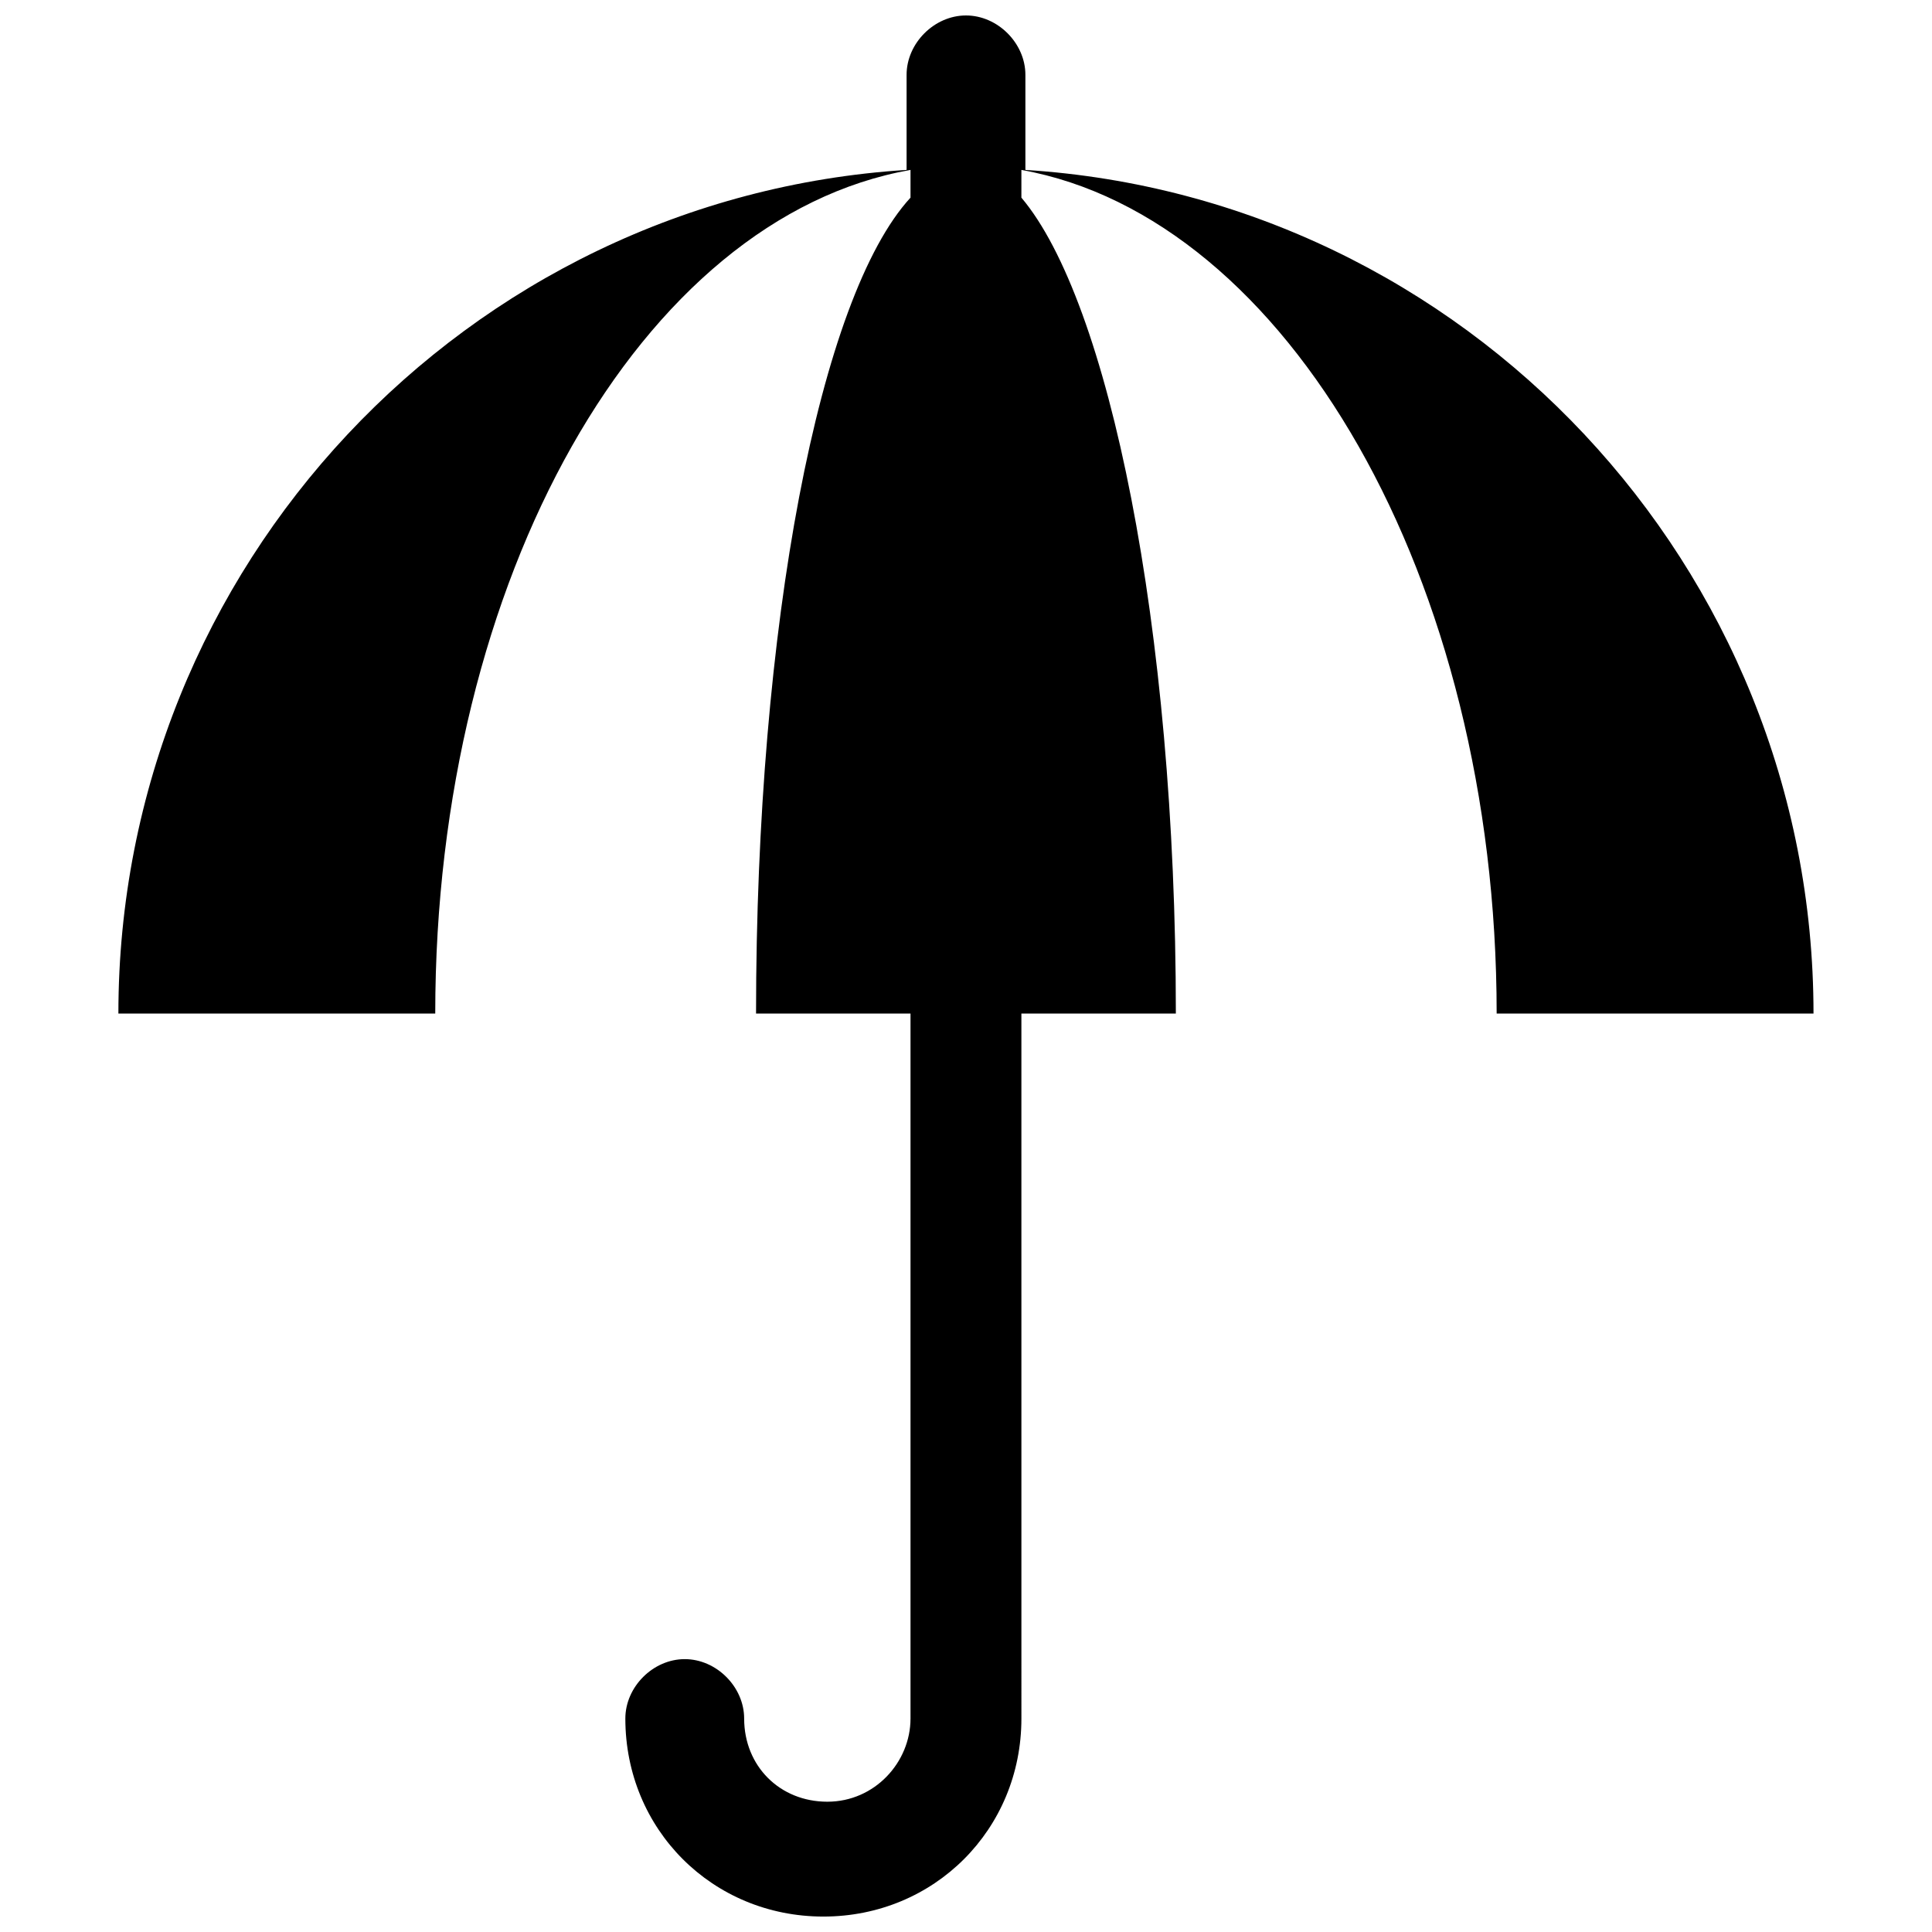 <?xml version="1.0" encoding="UTF-8"?>
<!-- Uploaded to: ICON Repo, www.iconrepo.com, Generator: ICON Repo Mixer Tools -->
<svg width="800px" height="800px" version="1.1" viewBox="144 144 512 512" xmlns="http://www.w3.org/2000/svg">
 <defs>
  <clipPath id="a">
   <path d="m175 148.09h450v503.81h-450z"/>
  </clipPath>
 </defs>
 <g clip-path="url(#a)">
  <path d="m415.74 189.03v-25.191c0-8.395-7.348-15.742-15.742-15.742-8.398 0-15.742 7.348-15.742 15.742v25.191c-116.51 7.348-208.88 104.96-208.88 223.57h83.969c0-115.46 54.578-210.97 125.95-223.57v7.348c-24.141 26.238-40.934 113.36-40.934 216.22h40.934v186.83c0 11.547-9.445 22.043-22.043 22.043-12.594 0-22.043-9.445-22.043-22.043 0-8.398-7.348-15.742-15.742-15.742-8.398 0-15.742 7.348-15.742 15.742 0 29.391 23.09 52.48 52.48 52.48s52.48-23.09 52.48-52.48l-0.004-186.83h40.934c0-102.86-17.844-188.93-40.934-216.22v-7.348c70.324 12.594 125.95 108.11 125.95 223.57h83.969c0-118.61-92.363-216.22-208.87-223.57z"/>
 </g>
</svg>